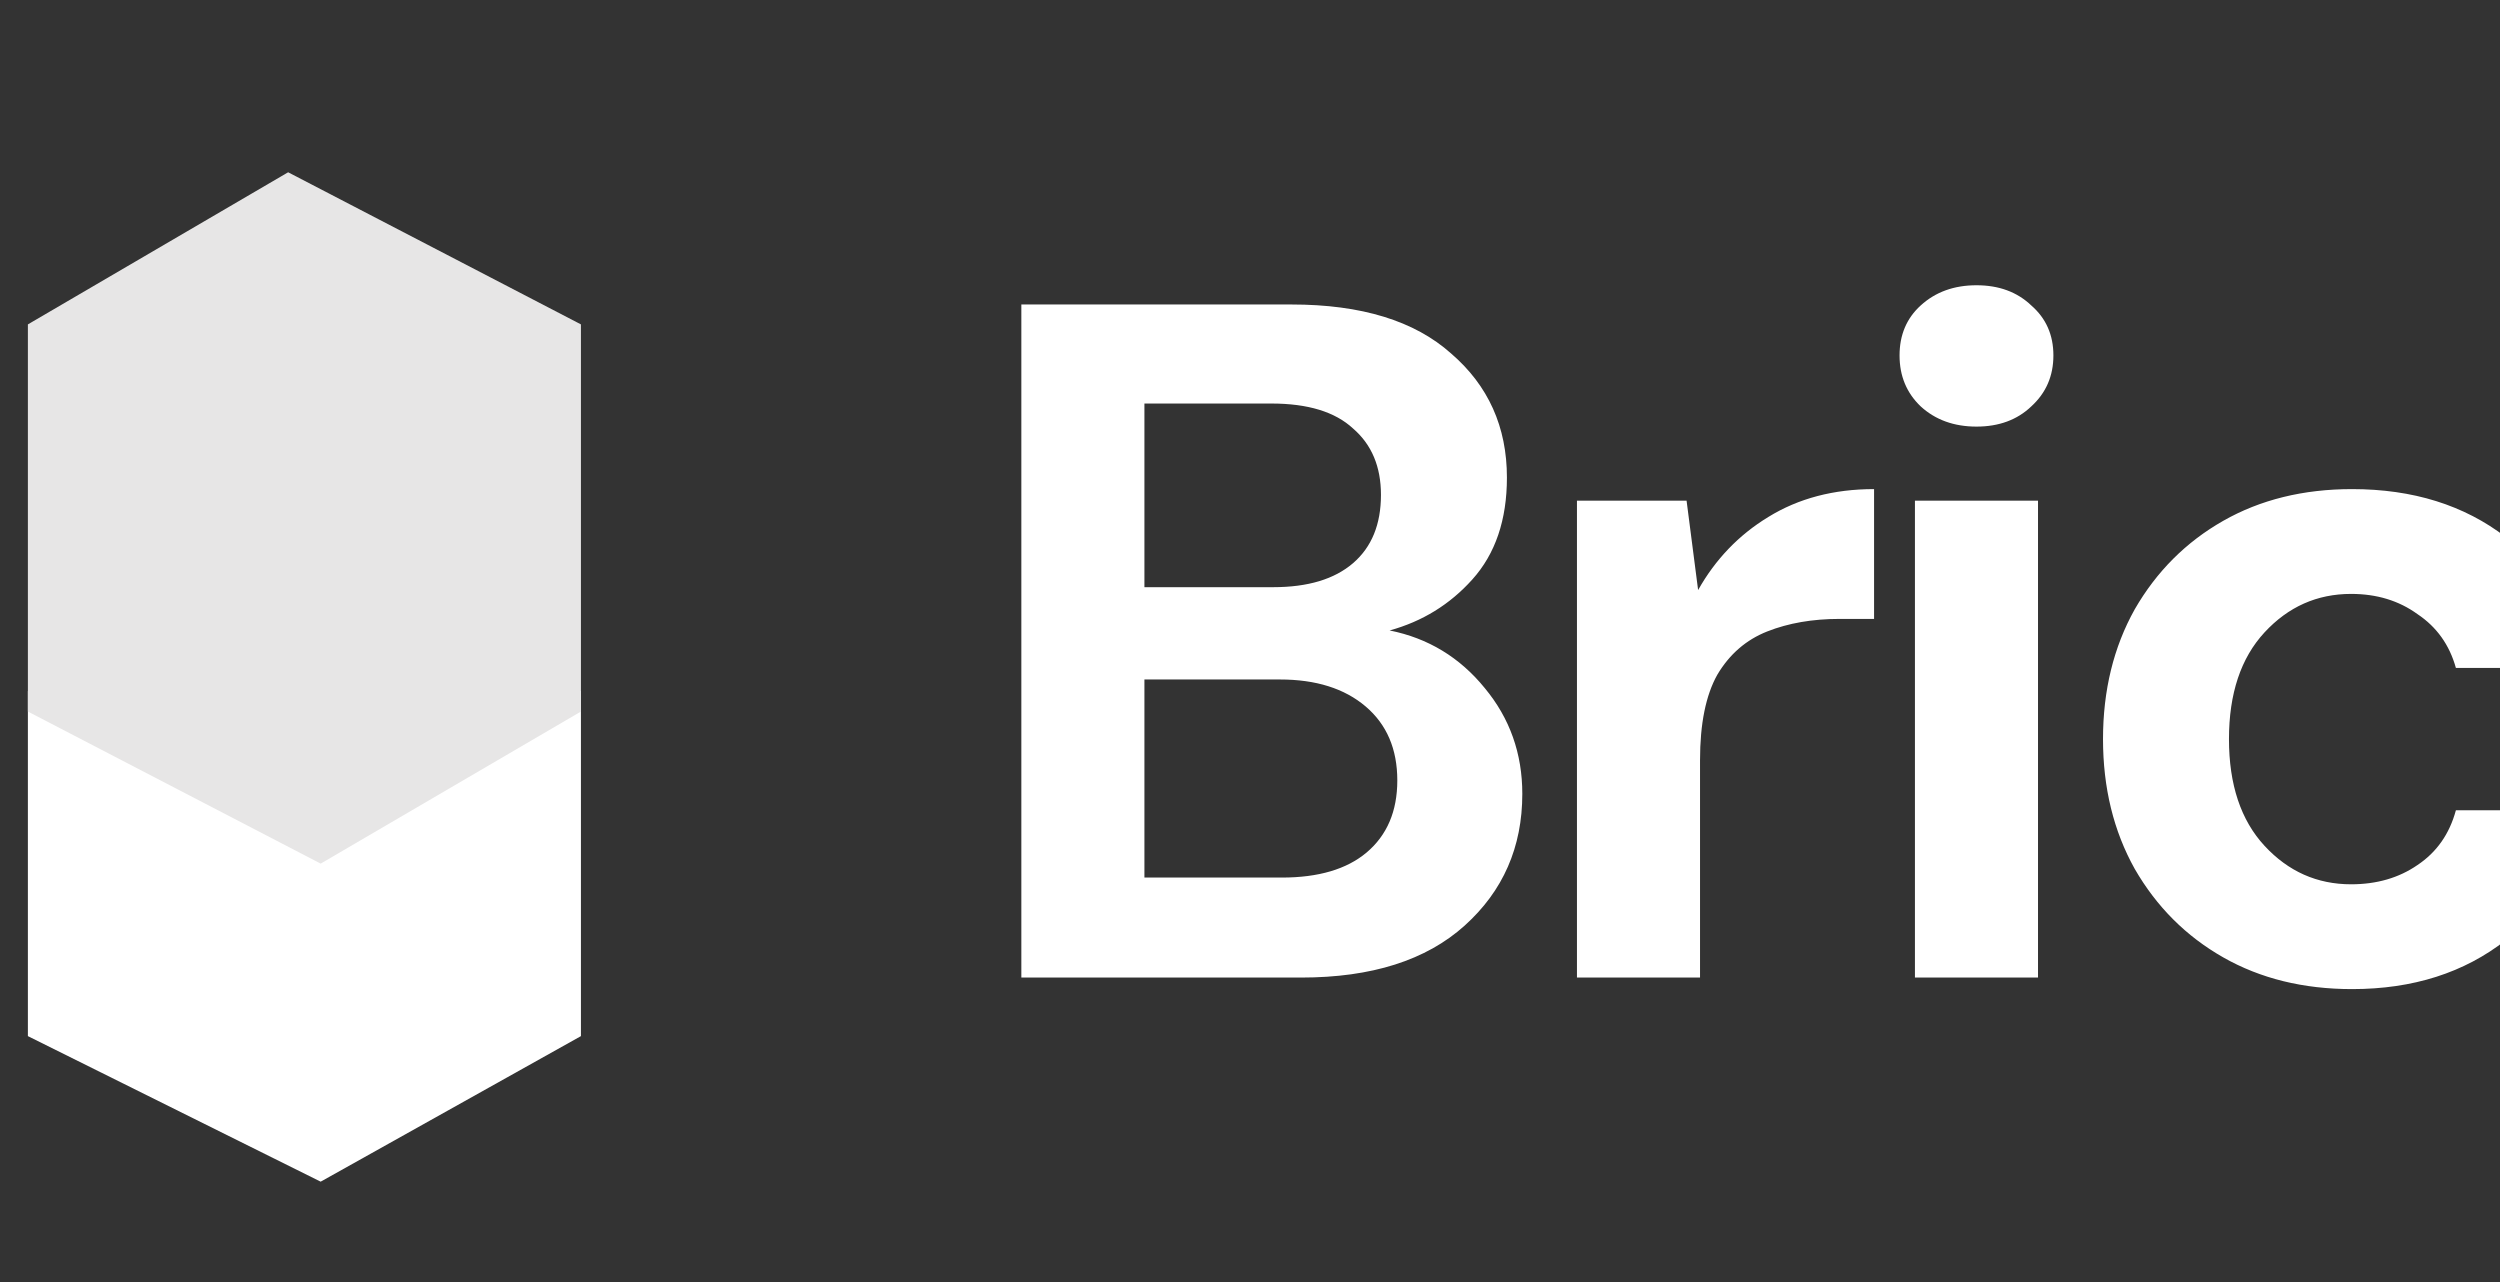 <svg width="78" height="40" viewBox="0 0 78 40" fill="none" xmlns="http://www.w3.org/2000/svg">
<rect x="0" y="0" width="78" height="40" fill="#333333" stroke="none"/>
<g clip-path="url(#clip0_22_510)">
<path d="M31.866 30.5V9.5H40.296C42.476 9.5 44.136 10.01 45.276 11.03C46.436 12.03 47.016 13.32 47.016 14.9C47.016 16.22 46.656 17.28 45.936 18.08C45.236 18.86 44.376 19.39 43.356 19.67C44.556 19.91 45.546 20.51 46.326 21.47C47.106 22.41 47.496 23.51 47.496 24.77C47.496 26.43 46.896 27.8 45.696 28.88C44.496 29.96 42.796 30.5 40.596 30.5H31.866ZM35.706 18.32H39.726C40.806 18.32 41.636 18.07 42.216 17.57C42.796 17.07 43.086 16.36 43.086 15.44C43.086 14.56 42.796 13.87 42.216 13.37C41.656 12.85 40.806 12.59 39.666 12.59H35.706V18.32ZM35.706 27.38H39.996C41.136 27.38 42.016 27.12 42.636 26.6C43.276 26.06 43.596 25.31 43.596 24.35C43.596 23.37 43.266 22.6 42.606 22.04C41.946 21.48 41.056 21.2 39.936 21.2H35.706V27.38ZM49.201 30.5V15.62H52.621L52.981 18.41C53.521 17.45 54.251 16.69 55.171 16.13C56.111 15.55 57.211 15.26 58.471 15.26V19.31H57.391C56.551 19.31 55.801 19.44 55.141 19.7C54.481 19.96 53.961 20.41 53.581 21.05C53.221 21.69 53.041 22.58 53.041 23.72V30.5H49.201ZM61.666 13.31C60.966 13.31 60.386 13.1 59.926 12.68C59.486 12.26 59.266 11.73 59.266 11.09C59.266 10.45 59.486 9.93 59.926 9.53C60.386 9.11 60.966 8.9 61.666 8.9C62.366 8.9 62.936 9.11 63.376 9.53C63.836 9.93 64.066 10.45 64.066 11.09C64.066 11.73 63.836 12.26 63.376 12.68C62.936 13.1 62.366 13.31 61.666 13.31ZM59.746 30.5V15.62H63.586V30.5H59.746ZM73.384 30.86C71.864 30.86 70.524 30.53 69.364 29.87C68.204 29.21 67.284 28.29 66.604 27.11C65.944 25.93 65.614 24.58 65.614 23.06C65.614 21.54 65.944 20.19 66.604 19.01C67.284 17.83 68.204 16.91 69.364 16.25C70.524 15.59 71.864 15.26 73.384 15.26C75.284 15.26 76.884 15.76 78.184 16.76C79.484 17.74 80.314 19.1 80.674 20.84H76.624C76.424 20.12 76.024 19.56 75.424 19.16C74.844 18.74 74.154 18.53 73.354 18.53C72.294 18.53 71.394 18.93 70.654 19.73C69.914 20.53 69.544 21.64 69.544 23.06C69.544 24.48 69.914 25.59 70.654 26.39C71.394 27.19 72.294 27.59 73.354 27.59C74.154 27.59 74.844 27.39 75.424 26.99C76.024 26.59 76.424 26.02 76.624 25.28H80.674C80.314 26.96 79.484 28.31 78.184 29.33C76.884 30.35 75.284 30.86 73.384 30.86ZM82.582 30.5V8.9H86.422V21.65L91.702 15.62H96.262L90.172 22.4L97.252 30.5H92.452L86.422 23.03V30.5H82.582ZM103.55 30.86C102.23 30.86 101.071 30.65 100.071 30.23C99.071 29.79 98.271 29.19 97.671 28.43C97.071 27.67 96.711 26.79 96.591 25.79H100.461C100.581 26.37 100.901 26.87 101.421 27.29C101.961 27.69 102.651 27.89 103.491 27.89C104.331 27.89 104.94 27.72 105.32 27.38C105.72 27.04 105.921 26.65 105.921 26.21C105.921 25.57 105.64 25.14 105.08 24.92C104.52 24.68 103.741 24.45 102.741 24.23C102.101 24.09 101.45 23.92 100.791 23.72C100.131 23.52 99.521 23.27 98.961 22.97C98.421 22.65 97.981 22.25 97.641 21.77C97.301 21.27 97.131 20.66 97.131 19.94C97.131 18.62 97.651 17.51 98.691 16.61C99.751 15.71 101.231 15.26 103.131 15.26C104.891 15.26 106.29 15.67 107.33 16.49C108.39 17.31 109.02 18.44 109.22 19.88H105.59C105.37 18.78 104.541 18.23 103.101 18.23C102.381 18.23 101.821 18.37 101.421 18.65C101.041 18.93 100.851 19.28 100.851 19.7C100.851 20.14 101.14 20.49 101.72 20.75C102.3 21.01 103.071 21.25 104.031 21.47C105.071 21.71 106.021 21.98 106.881 22.28C107.761 22.56 108.46 22.99 108.98 23.57C109.5 24.13 109.76 24.94 109.76 26C109.78 26.92 109.54 27.75 109.04 28.49C108.54 29.23 107.821 29.81 106.881 30.23C105.941 30.65 104.83 30.86 103.55 30.86Z" fill="white"/>
<path d="M8.99 17.023L0.87 21.564V32.327L10.005 36.868L18.125 32.327V21.564L8.99 17.023Z" fill="white"/>
<path d="M8.99 5.375L0.87 10.121V22.2L10.005 26.945L18.125 22.2V10.121L8.99 5.375Z" fill="#E7E6E6"/>
</g>
<defs>
<clipPath id="clip0_22_510">
<rect width="111" height="40" fill="white" transform="translate(0.87)"/>
</clipPath>
</defs>
</svg>
